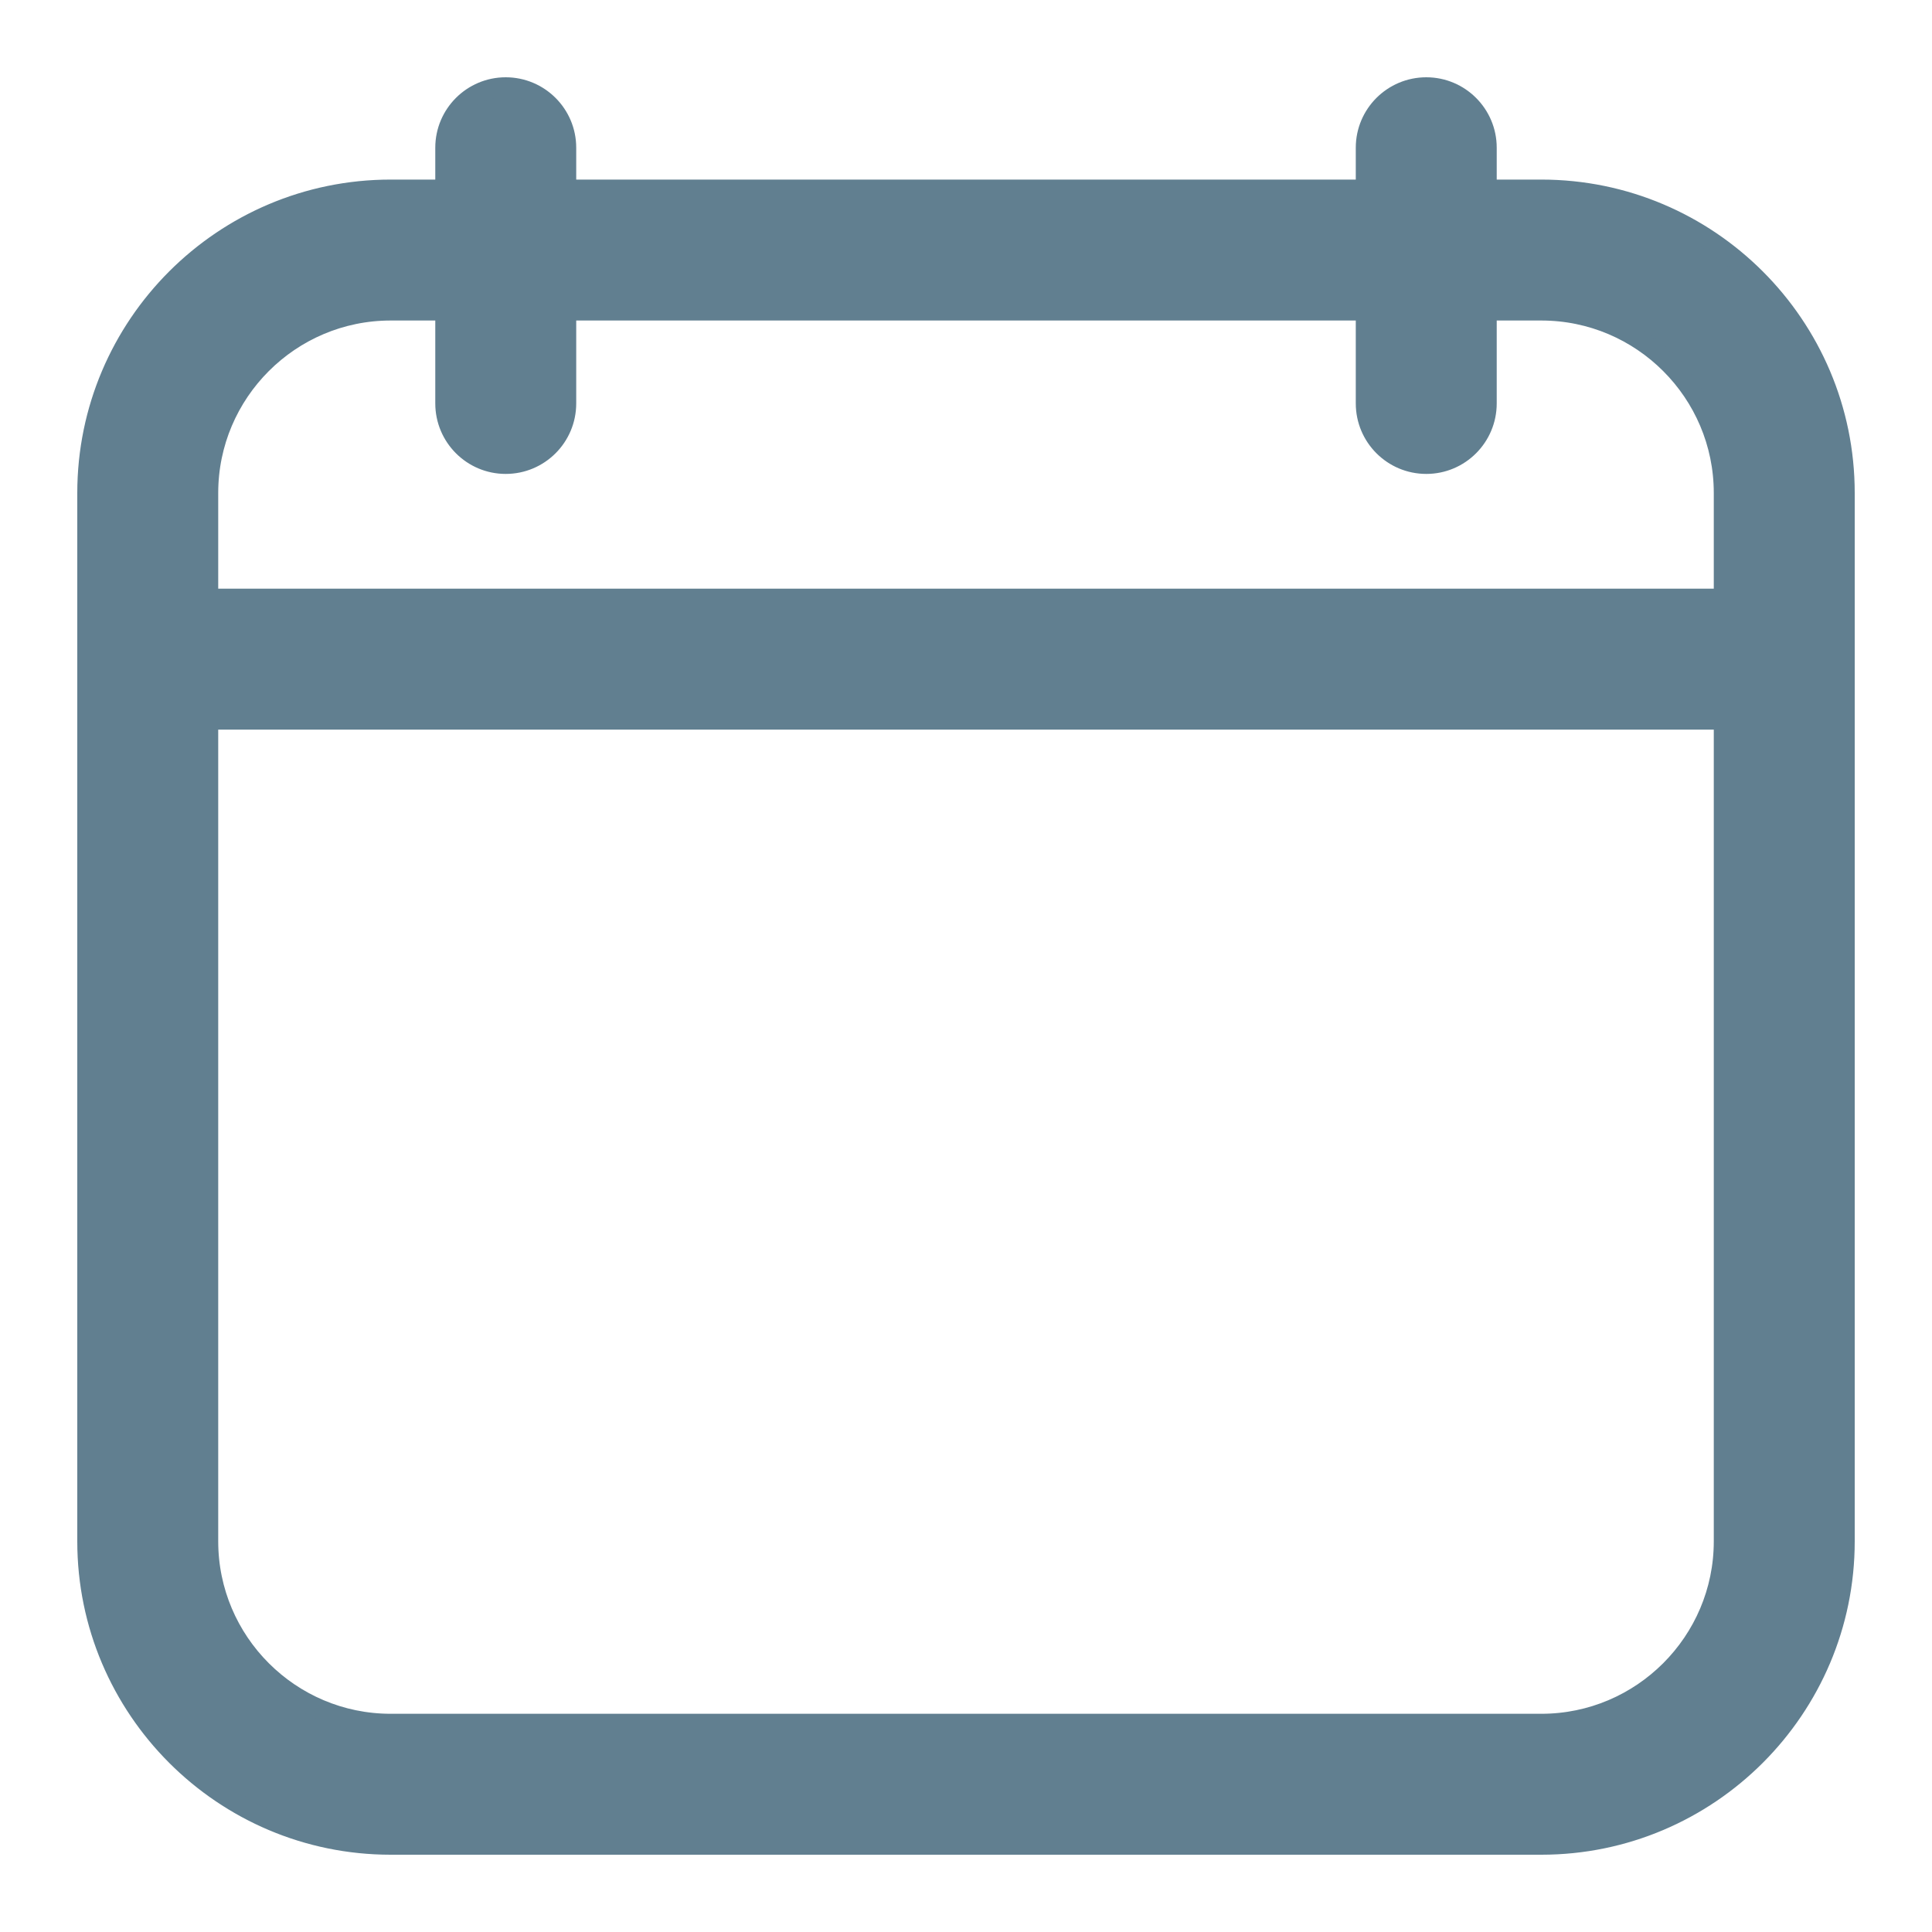 <svg width="20" height="20" viewBox="0 0 20 20" fill="none" xmlns="http://www.w3.org/2000/svg">
<path d="M15.956 1.959H15.394V1.529C15.394 1.182 15.112 0.9 14.765 0.9C14.417 0.9 14.135 1.182 14.135 1.529V1.959H5.865V1.529C5.865 1.182 5.583 0.9 5.235 0.9C4.888 0.9 4.606 1.182 4.606 1.529V1.959H4.044C2.31 1.959 0.9 3.369 0.9 5.103V15.956C0.9 17.689 2.31 19.1 4.044 19.1H15.956C17.689 19.1 19.1 17.689 19.1 15.956V5.103C19.1 3.369 17.689 1.959 15.956 1.959ZM4.044 3.218H4.606V4.176C4.606 4.524 4.888 4.806 5.235 4.806C5.583 4.806 5.865 4.524 5.865 4.176V3.218H14.135V4.176C14.135 4.524 14.417 4.806 14.765 4.806C15.112 4.806 15.394 4.524 15.394 4.176V3.218H15.956C16.995 3.218 17.841 4.064 17.841 5.103V6.194H2.159V5.103C2.159 4.064 3.005 3.218 4.044 3.218ZM15.956 17.841H4.044C3.005 17.841 2.159 16.995 2.159 15.956V7.453H17.841V15.956C17.841 16.995 16.995 17.841 15.956 17.841Z" fill="#617F90" stroke="#617F90" stroke-width="0.2"/>
</svg>
